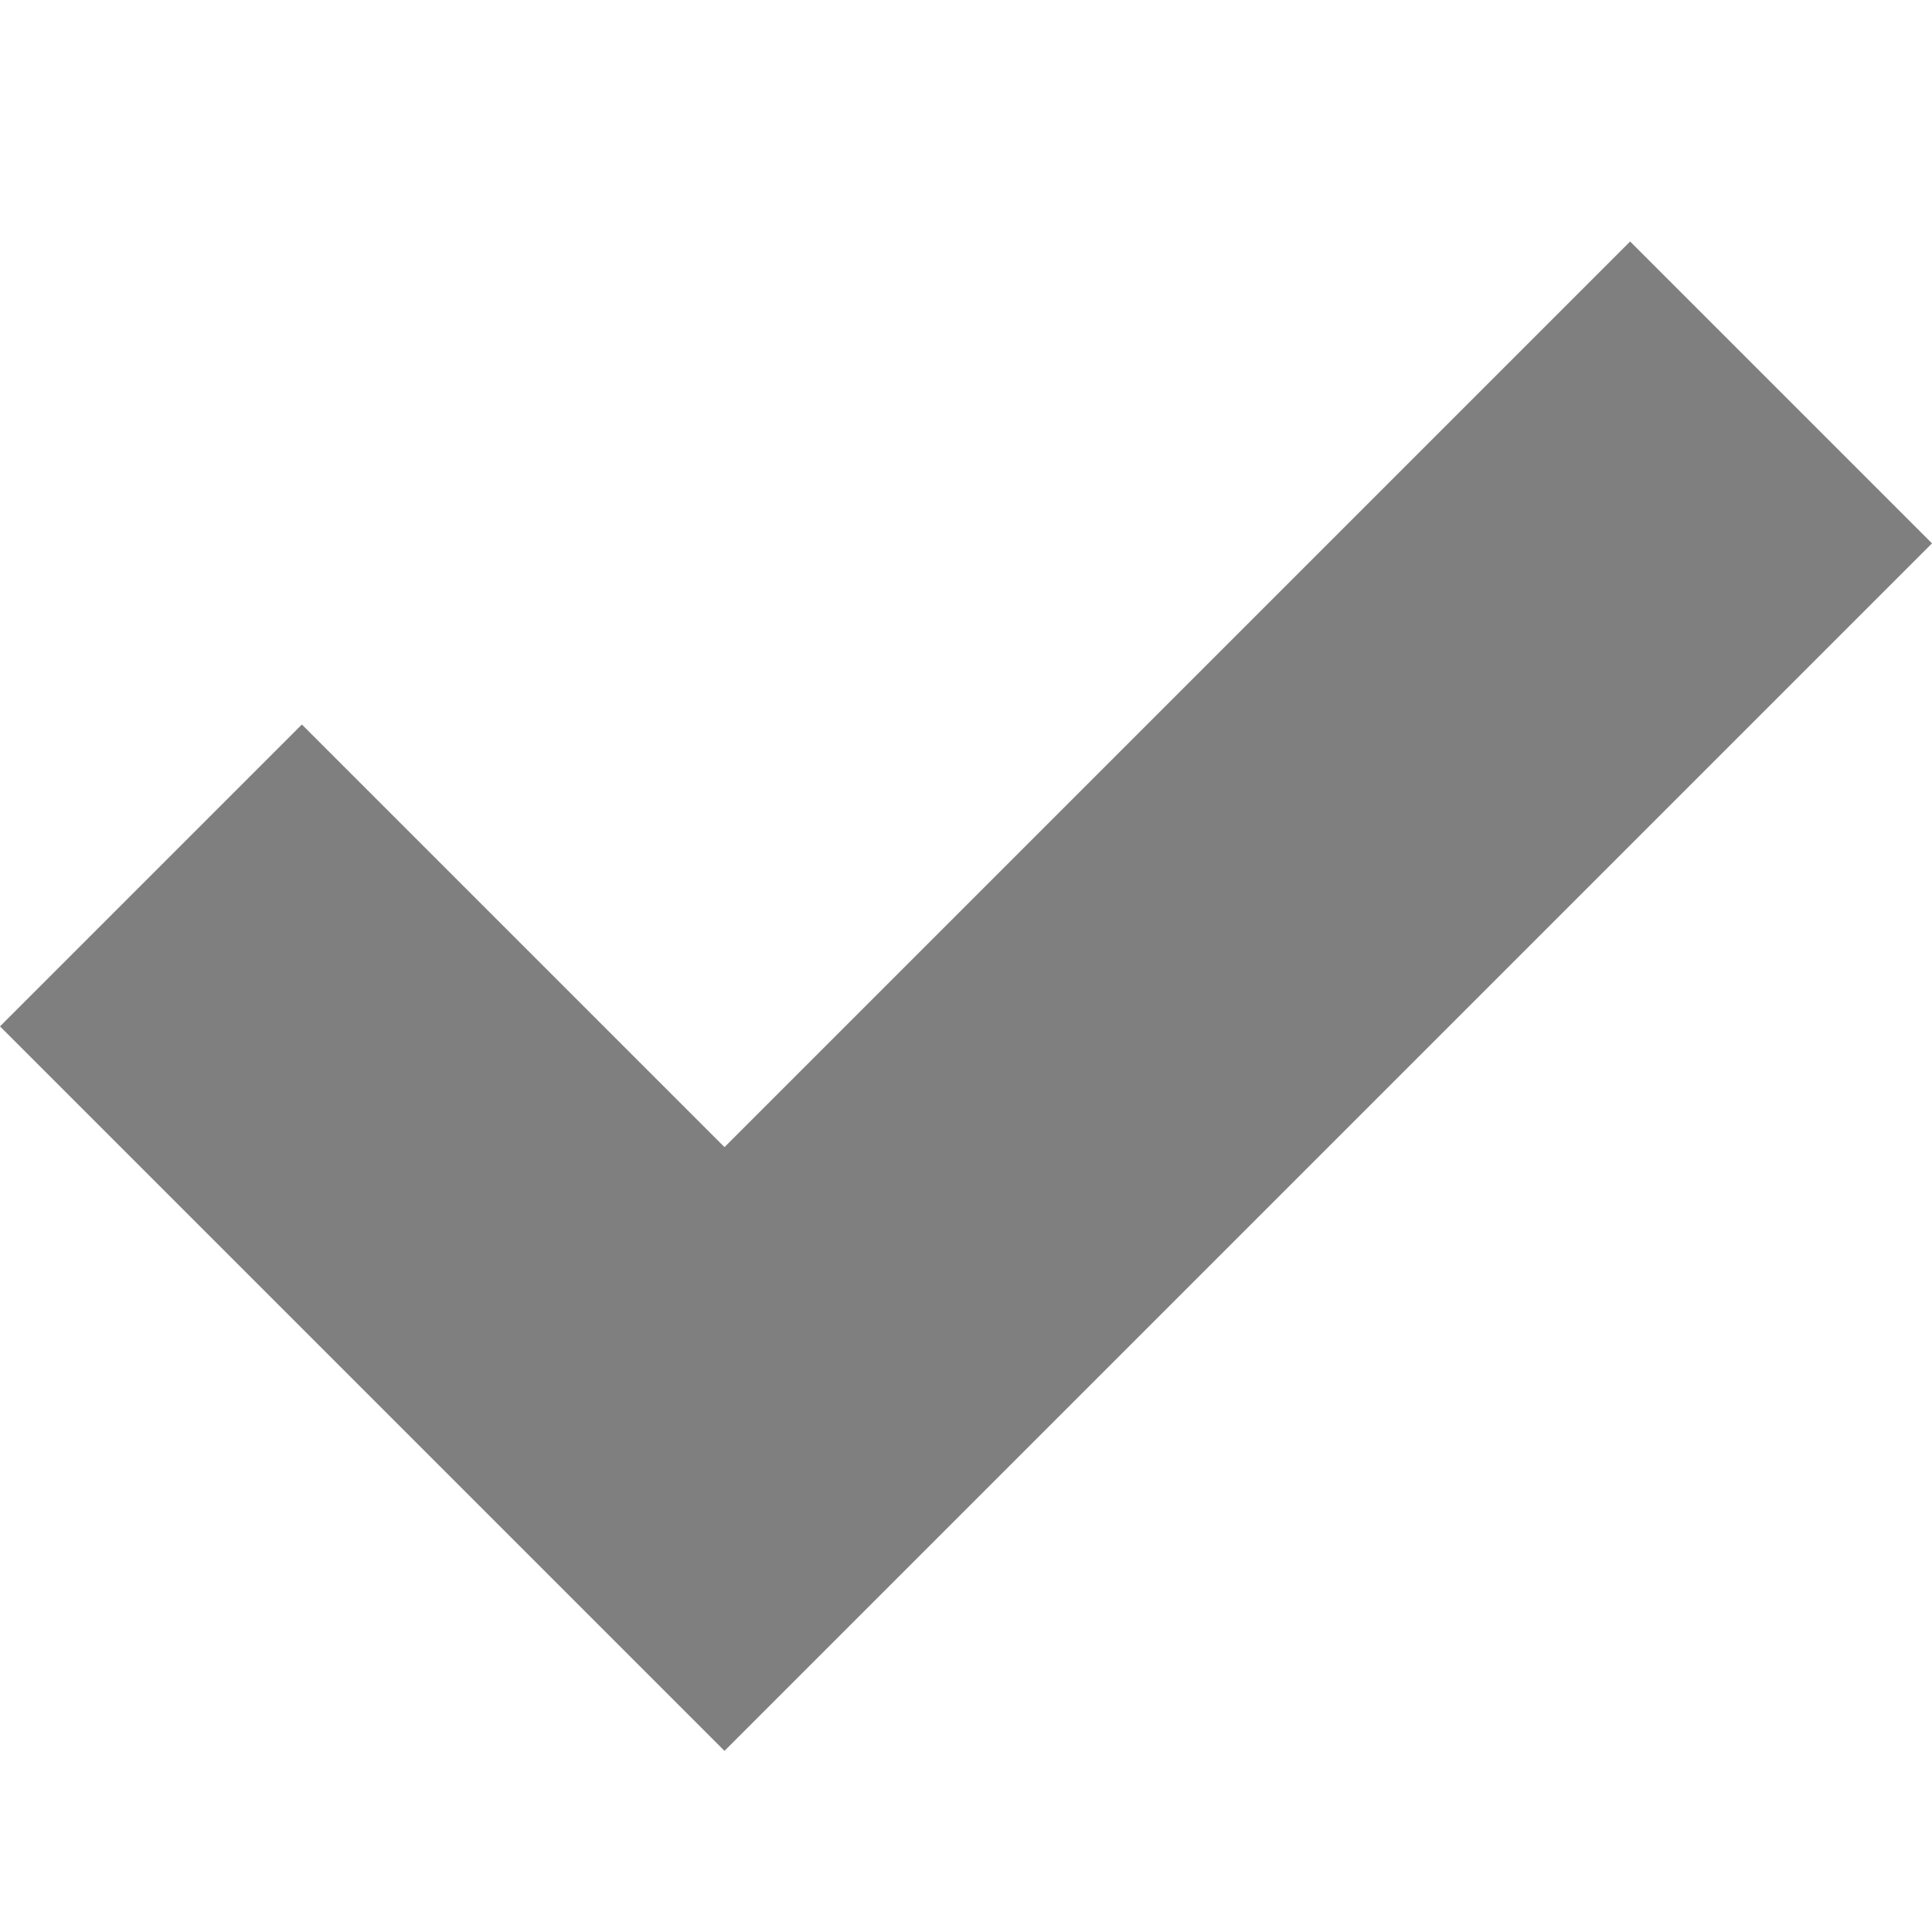 <svg width="16" height="16" xmlns="http://www.w3.org/2000/svg">
 <g>
  <title>Layer 1</title>
  <path id="svg_1" d="m13.5,2l-7.5,7.5l-3.5,-3.5l-2.5,2.5l6,6l10,-10l-2.5,-2.5z" fill="#7f7f7f"/>
 </g>
</svg>
